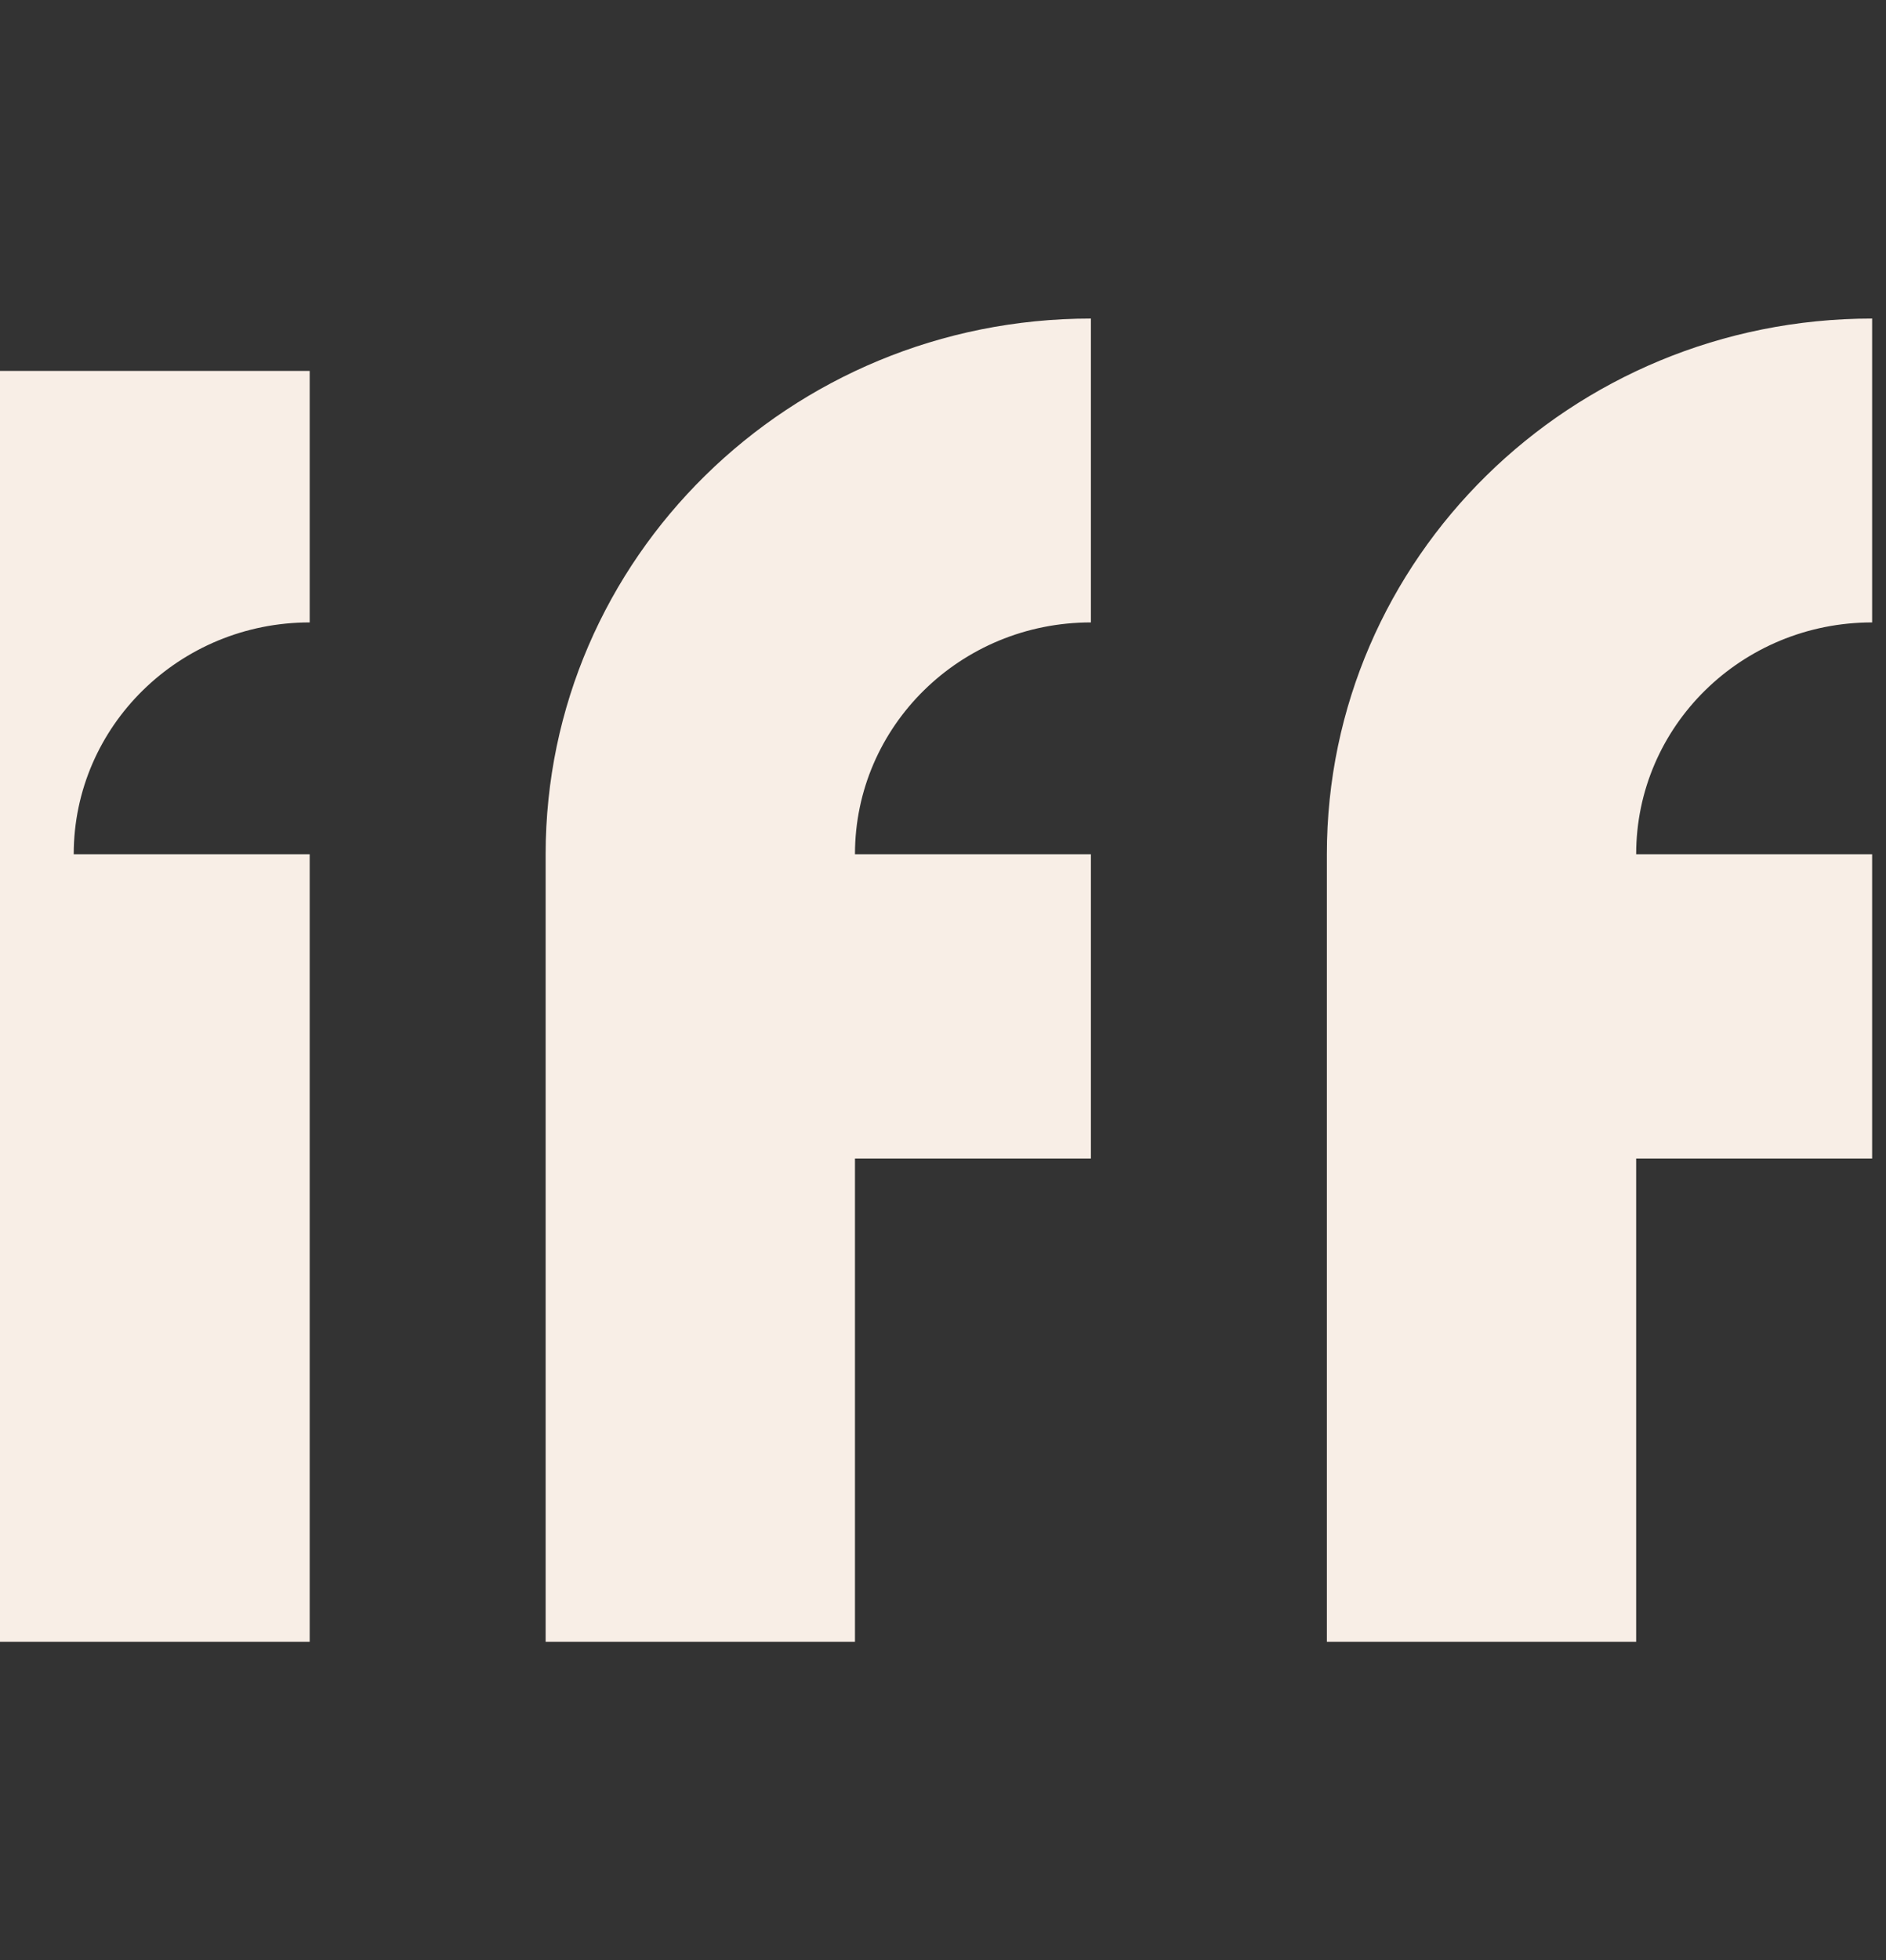 <svg xmlns="http://www.w3.org/2000/svg" width="77" height="80" viewBox="0 0 77 80" fill="none"><rect x="0" y="0" width="77" height="80" fill="#333333" stroke="none"/><g clip-path="url(#clip0_4558_6628)"><path d="M3.01 34.861H12.644V67H0V15.138H12.644V25.401C7.333 25.401 3.01 29.631 3.01 34.861ZM22.262 67H34.906V47.277H44.539V34.861H34.906C34.906 29.631 39.213 25.401 44.539 25.401V13C32.235 13 22.277 22.793 22.277 34.861V67H22.262ZM54.157 67H66.8V47.277H76.434V34.861H66.8C66.8 29.631 71.108 25.401 76.434 25.401V13C64.13 13 54.172 22.793 54.172 34.861V67H54.157Z" fill="#F8EEE6"></path></g><defs><clipPath id="clip0_4558_6628"><rect width="77" height="54" fill="white" transform="translate(0 13)"></rect></clipPath></defs></svg>